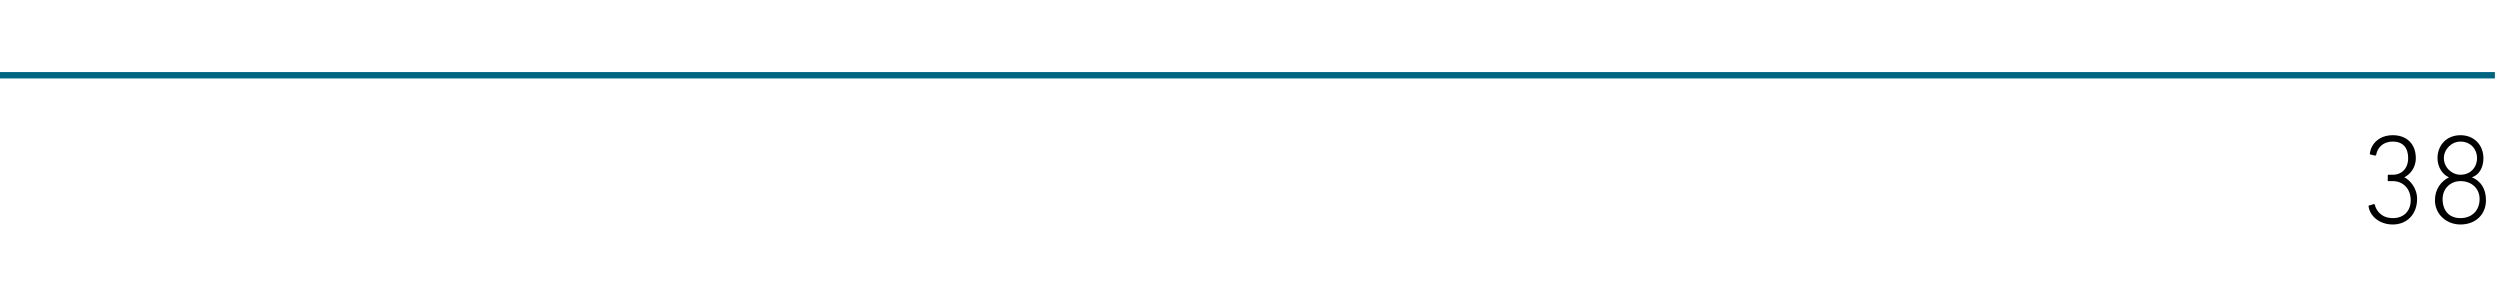 <?xml version="1.0" standalone="no"?><!DOCTYPE svg PUBLIC "-//W3C//DTD SVG 1.1//EN" "http://www.w3.org/Graphics/SVG/1.1/DTD/svg11.dtd"><svg xmlns="http://www.w3.org/2000/svg" version="1.1" width="196px" height="23.5px" viewBox="0 -10 196 23.5" style="top:-10px">  <desc>38</desc>  <defs/>  <g class="svg-textframe-paragraphrules">    <line class="svg-paragraph-ruleabove" y1="-4.1" y2="-4.1" x1="0" x2="195.6" stroke="#006580" stroke-width="0.5"/>  </g>  <g id="Polygon75545">    <path d="M 185.8 6.1 C 185.8 6.1 186.1 6 186.1 6 C 186.1 6 186.2 6 186.2 6.1 C 186.3 6.5 186.7 7.1 187.6 7.1 C 188.5 7.1 189 6.5 189 5.7 C 189 4.8 188.4 4.2 187.6 4.2 C 187.6 4.2 187.3 4.2 187.3 4.2 C 187.2 4.2 187.2 4.2 187.2 4.1 C 187.2 4.1 187.2 3.8 187.2 3.8 C 187.2 3.7 187.2 3.7 187.3 3.7 C 187.3 3.7 187.6 3.7 187.6 3.7 C 188.3 3.7 188.8 3.2 188.8 2.4 C 188.8 1.6 188.4 1.1 187.6 1.1 C 186.8 1.1 186.4 1.6 186.3 2.1 C 186.3 2.2 186.2 2.2 186.2 2.2 C 186.2 2.2 185.8 2.1 185.8 2.1 C 185.8 2.1 185.8 2 185.8 2 C 185.9 1.3 186.5 0.6 187.6 0.6 C 188.7 0.6 189.4 1.3 189.4 2.4 C 189.4 3.2 188.9 3.7 188.5 3.9 C 188.5 3.9 188.5 3.9 188.5 3.9 C 188.9 4.1 189.5 4.7 189.5 5.6 C 189.5 6.8 188.7 7.6 187.6 7.6 C 186.5 7.6 185.8 6.9 185.7 6.2 C 185.7 6.1 185.7 6.1 185.8 6.1 Z M 192 3.9 C 192 3.9 192 3.9 192 3.9 C 191.5 3.7 191.1 3.1 191.1 2.4 C 191.1 1.4 191.8 0.6 192.9 0.6 C 194 0.6 194.7 1.4 194.7 2.4 C 194.7 3.1 194.4 3.7 193.8 3.9 C 193.8 3.9 193.8 3.9 193.8 3.9 C 194.5 4.2 194.9 4.8 194.9 5.7 C 194.9 6.8 194.1 7.6 192.9 7.6 C 191.8 7.6 190.9 6.8 190.9 5.7 C 190.9 4.8 191.4 4.2 192 3.9 Z M 192.9 3.7 C 193.7 3.7 194.2 3.1 194.2 2.4 C 194.2 1.7 193.7 1.1 192.9 1.1 C 192.2 1.1 191.6 1.7 191.6 2.4 C 191.6 3.1 192.2 3.7 192.9 3.7 C 192.9 3.7 192.9 3.7 192.9 3.7 Z M 192.9 7.1 C 193.8 7.1 194.4 6.5 194.4 5.6 C 194.4 4.8 193.8 4.2 192.9 4.2 C 192.1 4.2 191.5 4.8 191.5 5.6 C 191.5 6.5 192 7.1 192.9 7.1 Z " stroke="none" fill="#000"/>  </g></svg>